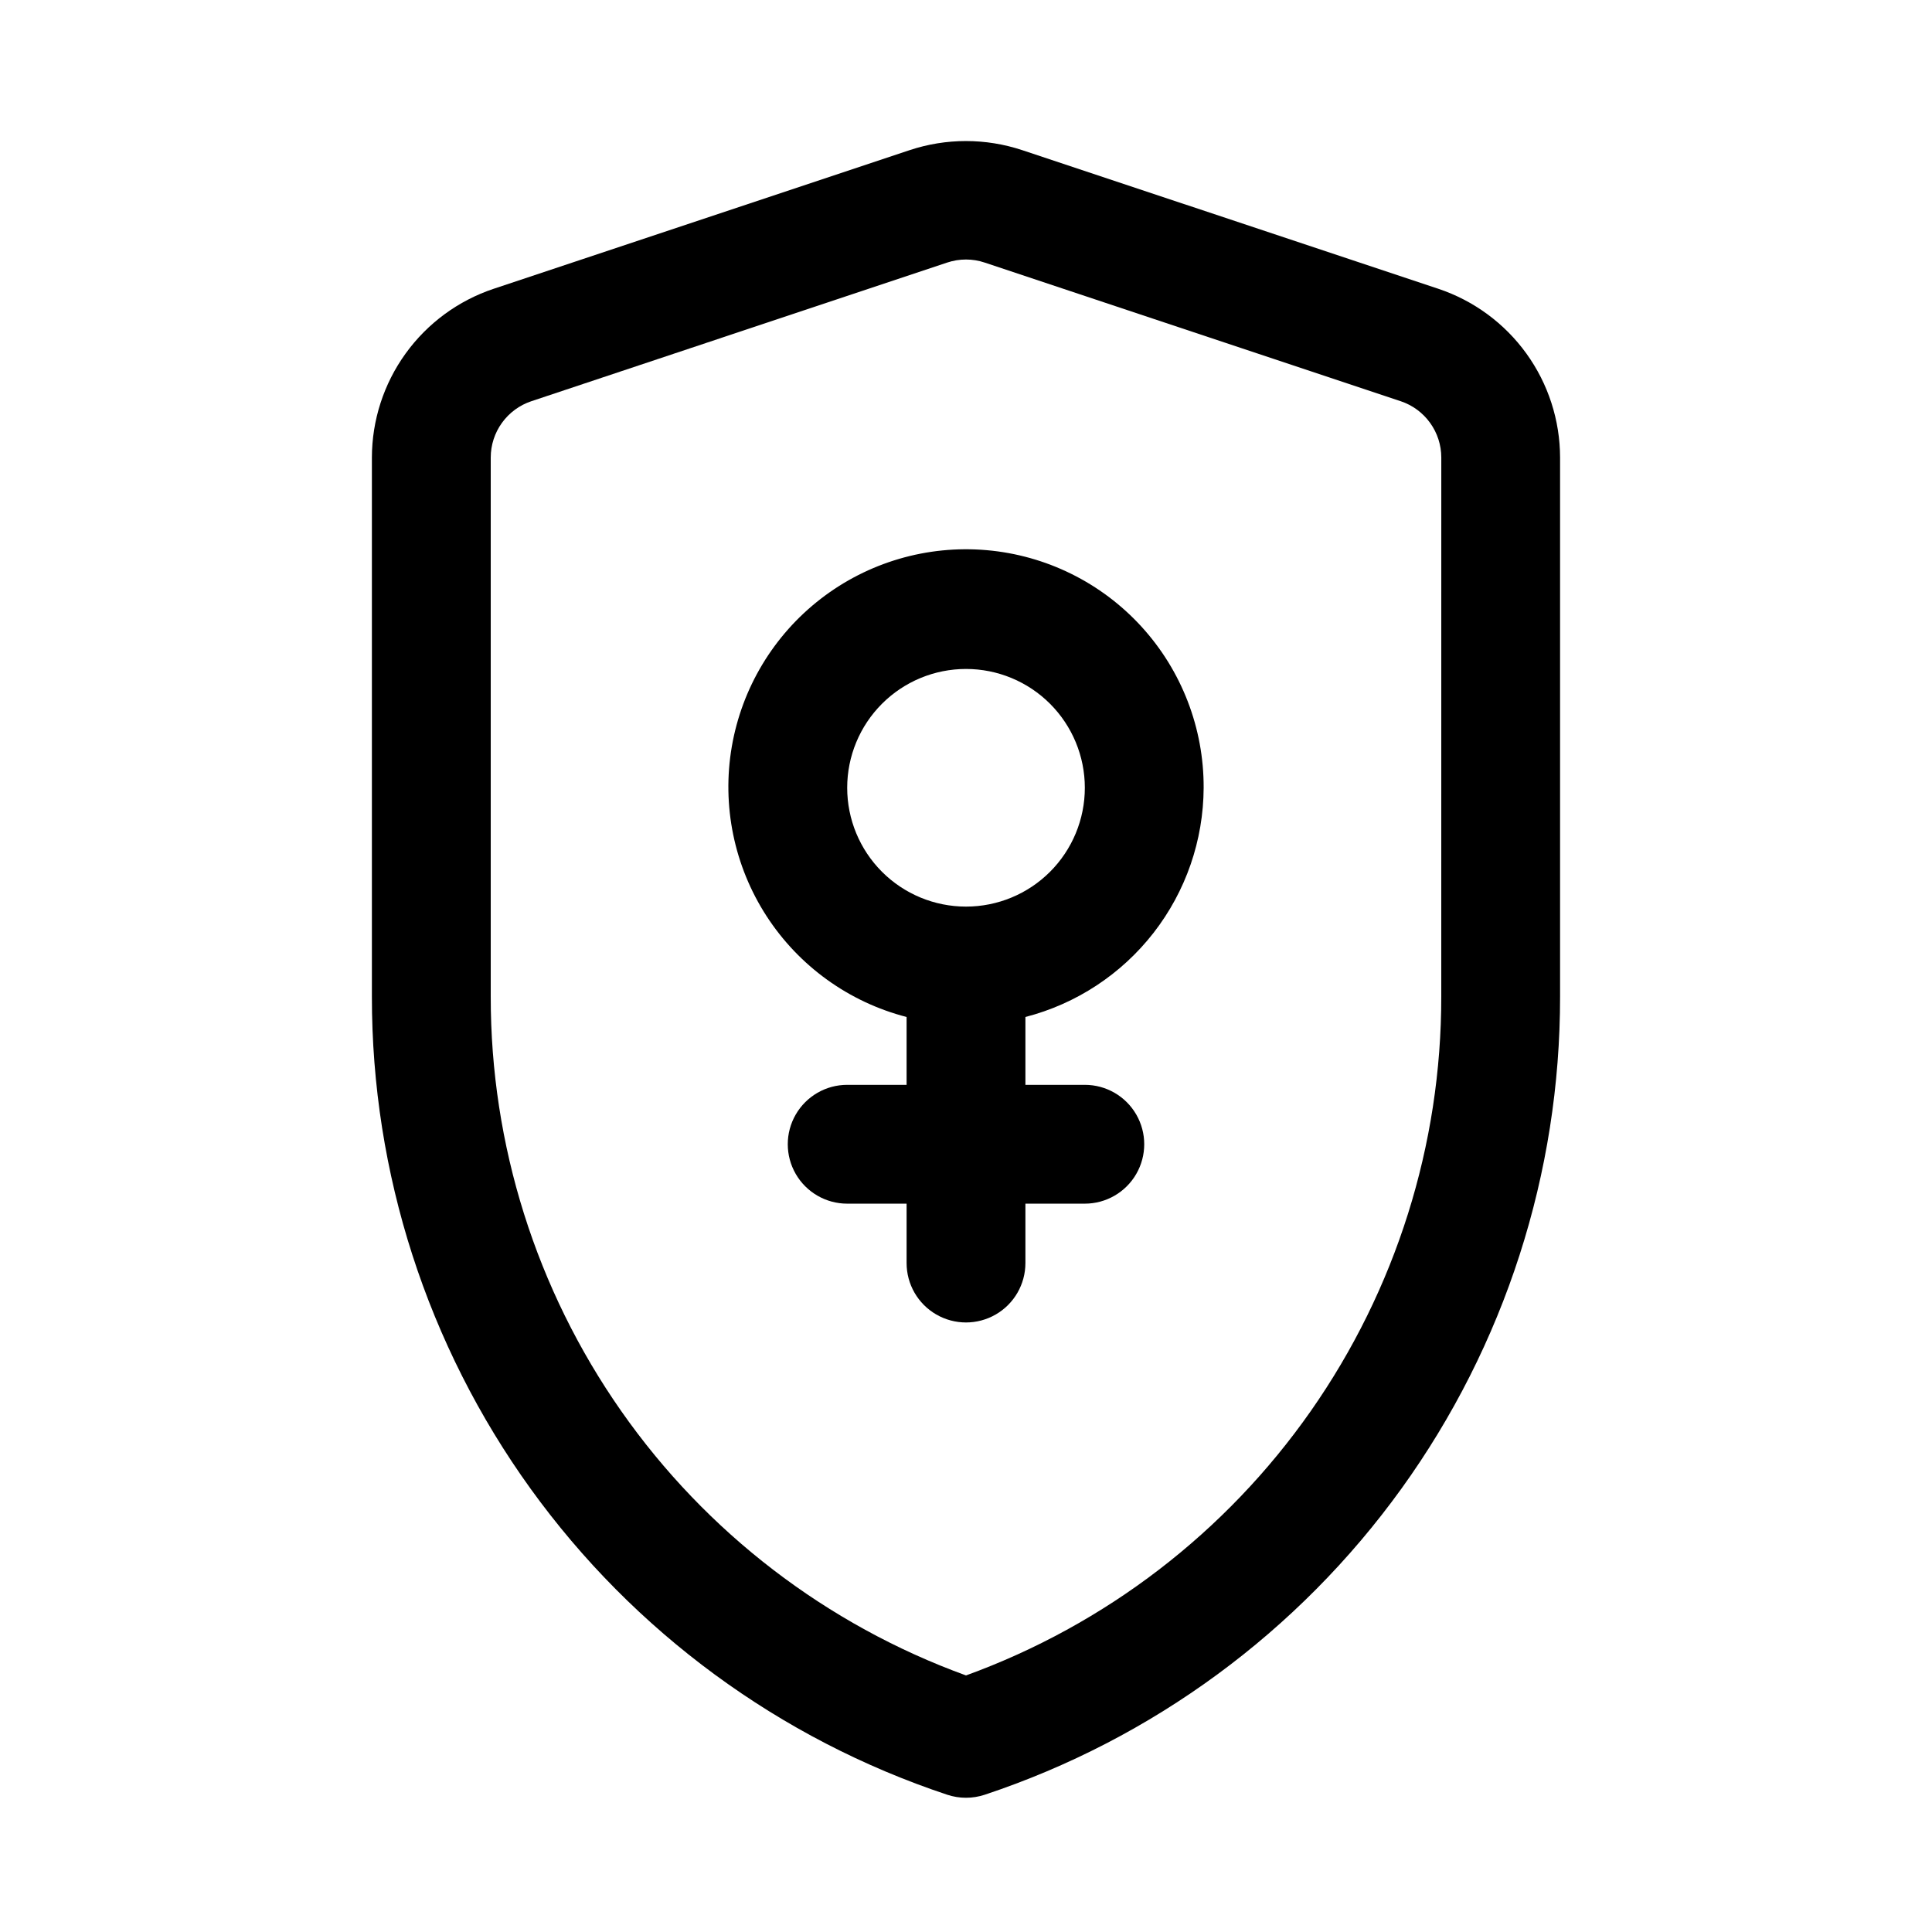 <?xml version="1.0" encoding="UTF-8"?>
<!-- Uploaded to: SVG Repo, www.svgrepo.com, Generator: SVG Repo Mixer Tools -->
<svg fill="#000000" width="800px" height="800px" version="1.1" viewBox="144 144 512 512" xmlns="http://www.w3.org/2000/svg">
 <g>
  <path d="m525.15 220.52-110.21-36.715c-9.711-3.234-20.207-3.234-29.914 0l-110.21 36.73h-0.004c-9.383 3.137-17.543 9.141-23.328 17.16-5.789 8.023-8.914 17.66-8.93 27.555v142.83c-0.043 46.809 14.664 92.441 42.035 130.42 27.371 37.973 66.008 66.359 110.43 81.121 3.231 1.074 6.719 1.074 9.949 0 44.422-14.762 83.062-43.148 110.43-81.121 27.371-37.977 42.078-83.609 42.035-130.42v-142.83c-0.016-9.898-3.141-19.543-8.934-27.57-5.797-8.023-13.965-14.027-23.355-17.16zm0.801 187.56c0.039 39.301-12.031 77.652-34.57 109.85-22.535 32.195-54.441 56.66-91.379 70.078-36.938-13.418-68.848-37.883-91.383-70.078-22.539-32.195-34.609-70.547-34.57-109.85v-142.83c0-3.305 1.043-6.523 2.977-9.199 1.934-2.68 4.656-4.684 7.793-5.727l110.21-36.746c1.605-0.535 3.285-0.805 4.977-0.805s3.371 0.277 4.973 0.82l110.21 36.73h0.004c3.133 1.043 5.859 3.047 7.789 5.727 1.934 2.676 2.977 5.894 2.977 9.199z"/>
  <path d="m462.98 352.77c0.059-15.797-5.824-31.043-16.48-42.707-10.652-11.664-25.305-18.898-41.043-20.266-15.738-1.371-31.418 3.227-43.926 12.879-12.508 9.652-20.93 23.652-23.602 39.223-2.668 15.57 0.617 31.578 9.195 44.844 8.582 13.266 21.836 22.82 37.133 26.77v17.98h-15.742c-5.625 0-10.824 3-13.637 7.871s-2.812 10.871 0 15.742c2.812 4.871 8.012 7.875 13.637 7.875h15.742v15.742c0 5.625 3 10.824 7.871 13.633 4.871 2.812 10.875 2.812 15.746 0 4.871-2.809 7.871-8.008 7.871-13.633v-15.742h15.746c5.625 0 10.82-3.004 13.633-7.875 2.812-4.871 2.812-10.871 0-15.742s-8.008-7.871-13.633-7.871h-15.746v-17.98c13.48-3.481 25.426-11.328 33.973-22.32 8.543-10.988 13.207-24.5 13.262-38.422zm-94.465 0c0-8.352 3.316-16.359 9.223-22.266 5.902-5.902 13.914-9.223 22.266-9.223s16.359 3.32 22.266 9.223c5.902 5.906 9.223 13.914 9.223 22.266s-3.32 16.359-9.223 22.266c-5.906 5.906-13.914 9.223-22.266 9.223s-16.363-3.316-22.266-9.223c-5.906-5.906-9.223-13.914-9.223-22.266z"/>
 </g>
</svg>